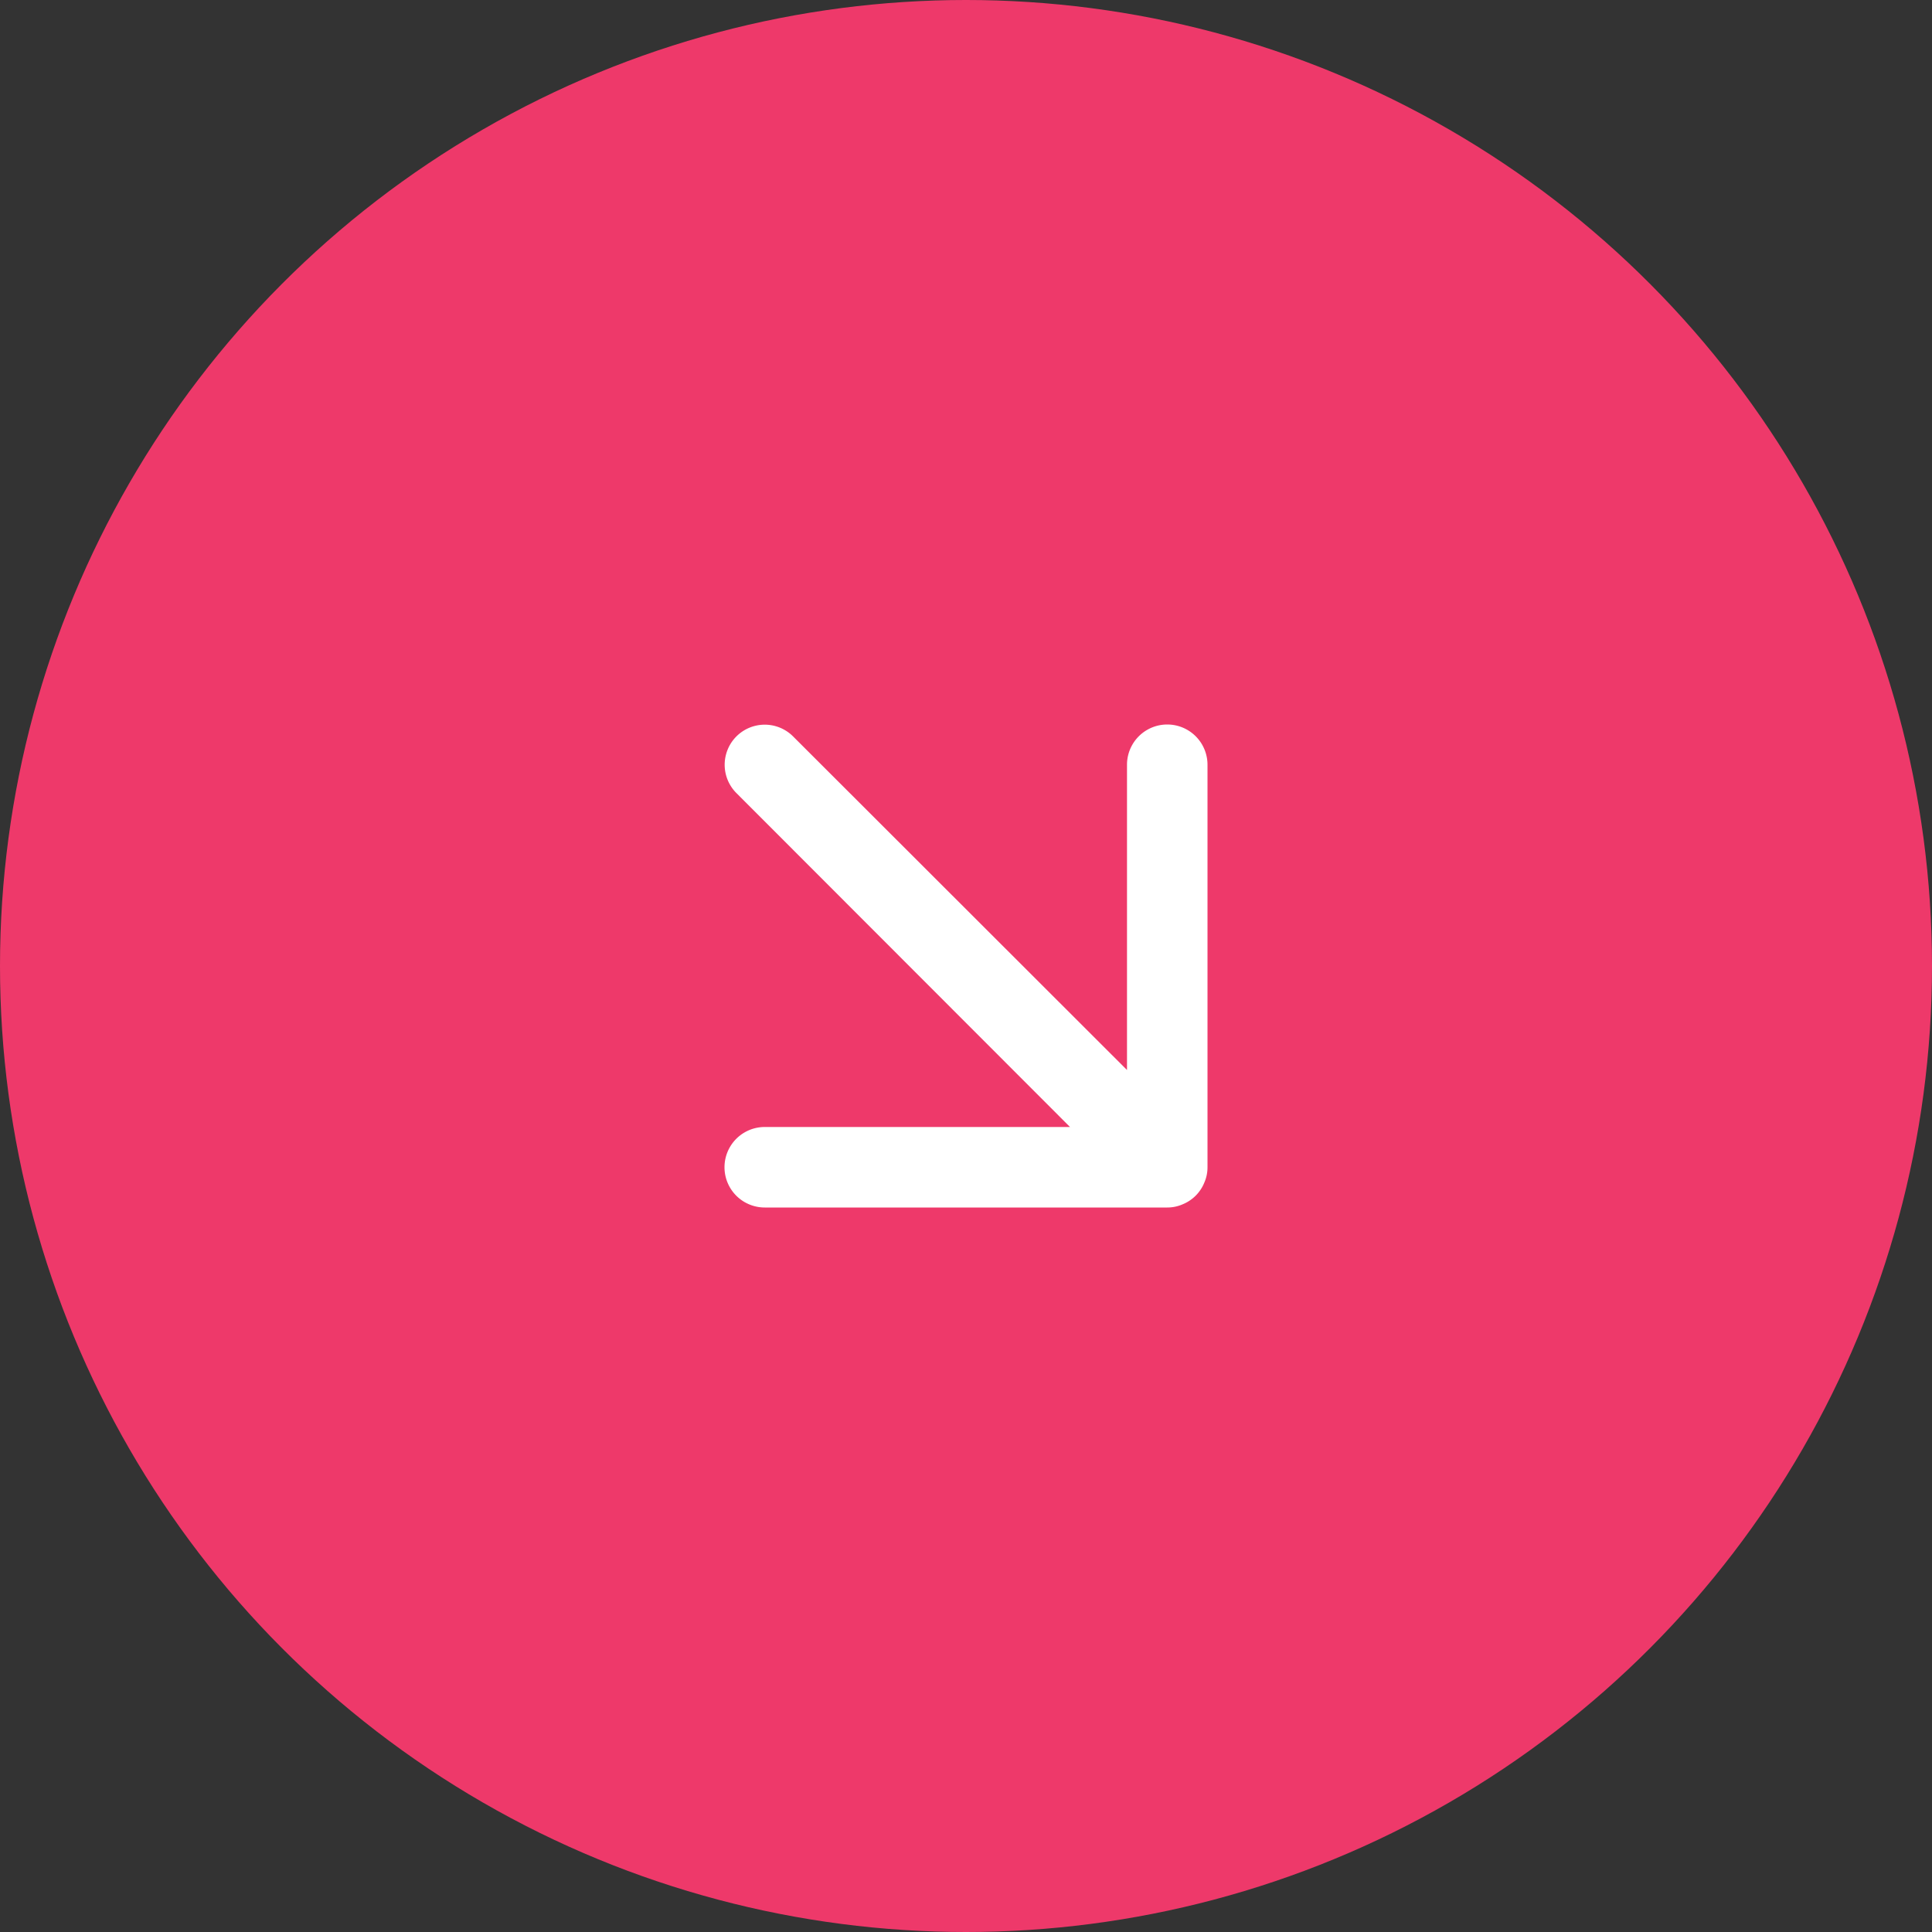 <svg xmlns="http://www.w3.org/2000/svg" viewBox="0 0 60 60"><rect x="0" y="0" width="60" height="60" fill="#333333" stroke="none"/><defs><style>.cls-1{fill:#ee396a;}.cls-2{fill:#fff;}</style></defs><title>reduce_pink_60</title><g id="Layer_2" data-name="Layer 2"><g id="quarticon_icons"><g id="reduce_pink_60"><circle class="cls-1" cx="30" cy="30" r="30"/><path class="cls-2" d="M37.4,36.73a1.18,1.18,0,0,0,.1-.48V23.75a1.25,1.25,0,0,0-2.5,0v9.48L24.63,22.87a1.24,1.24,0,0,0-1.76,1.76L33.23,35H23.75a1.25,1.25,0,0,0,0,2.5h12.5a1.18,1.18,0,0,0,.48-.1A1.22,1.22,0,0,0,37.4,36.73Z"/></g></g></g></svg>
